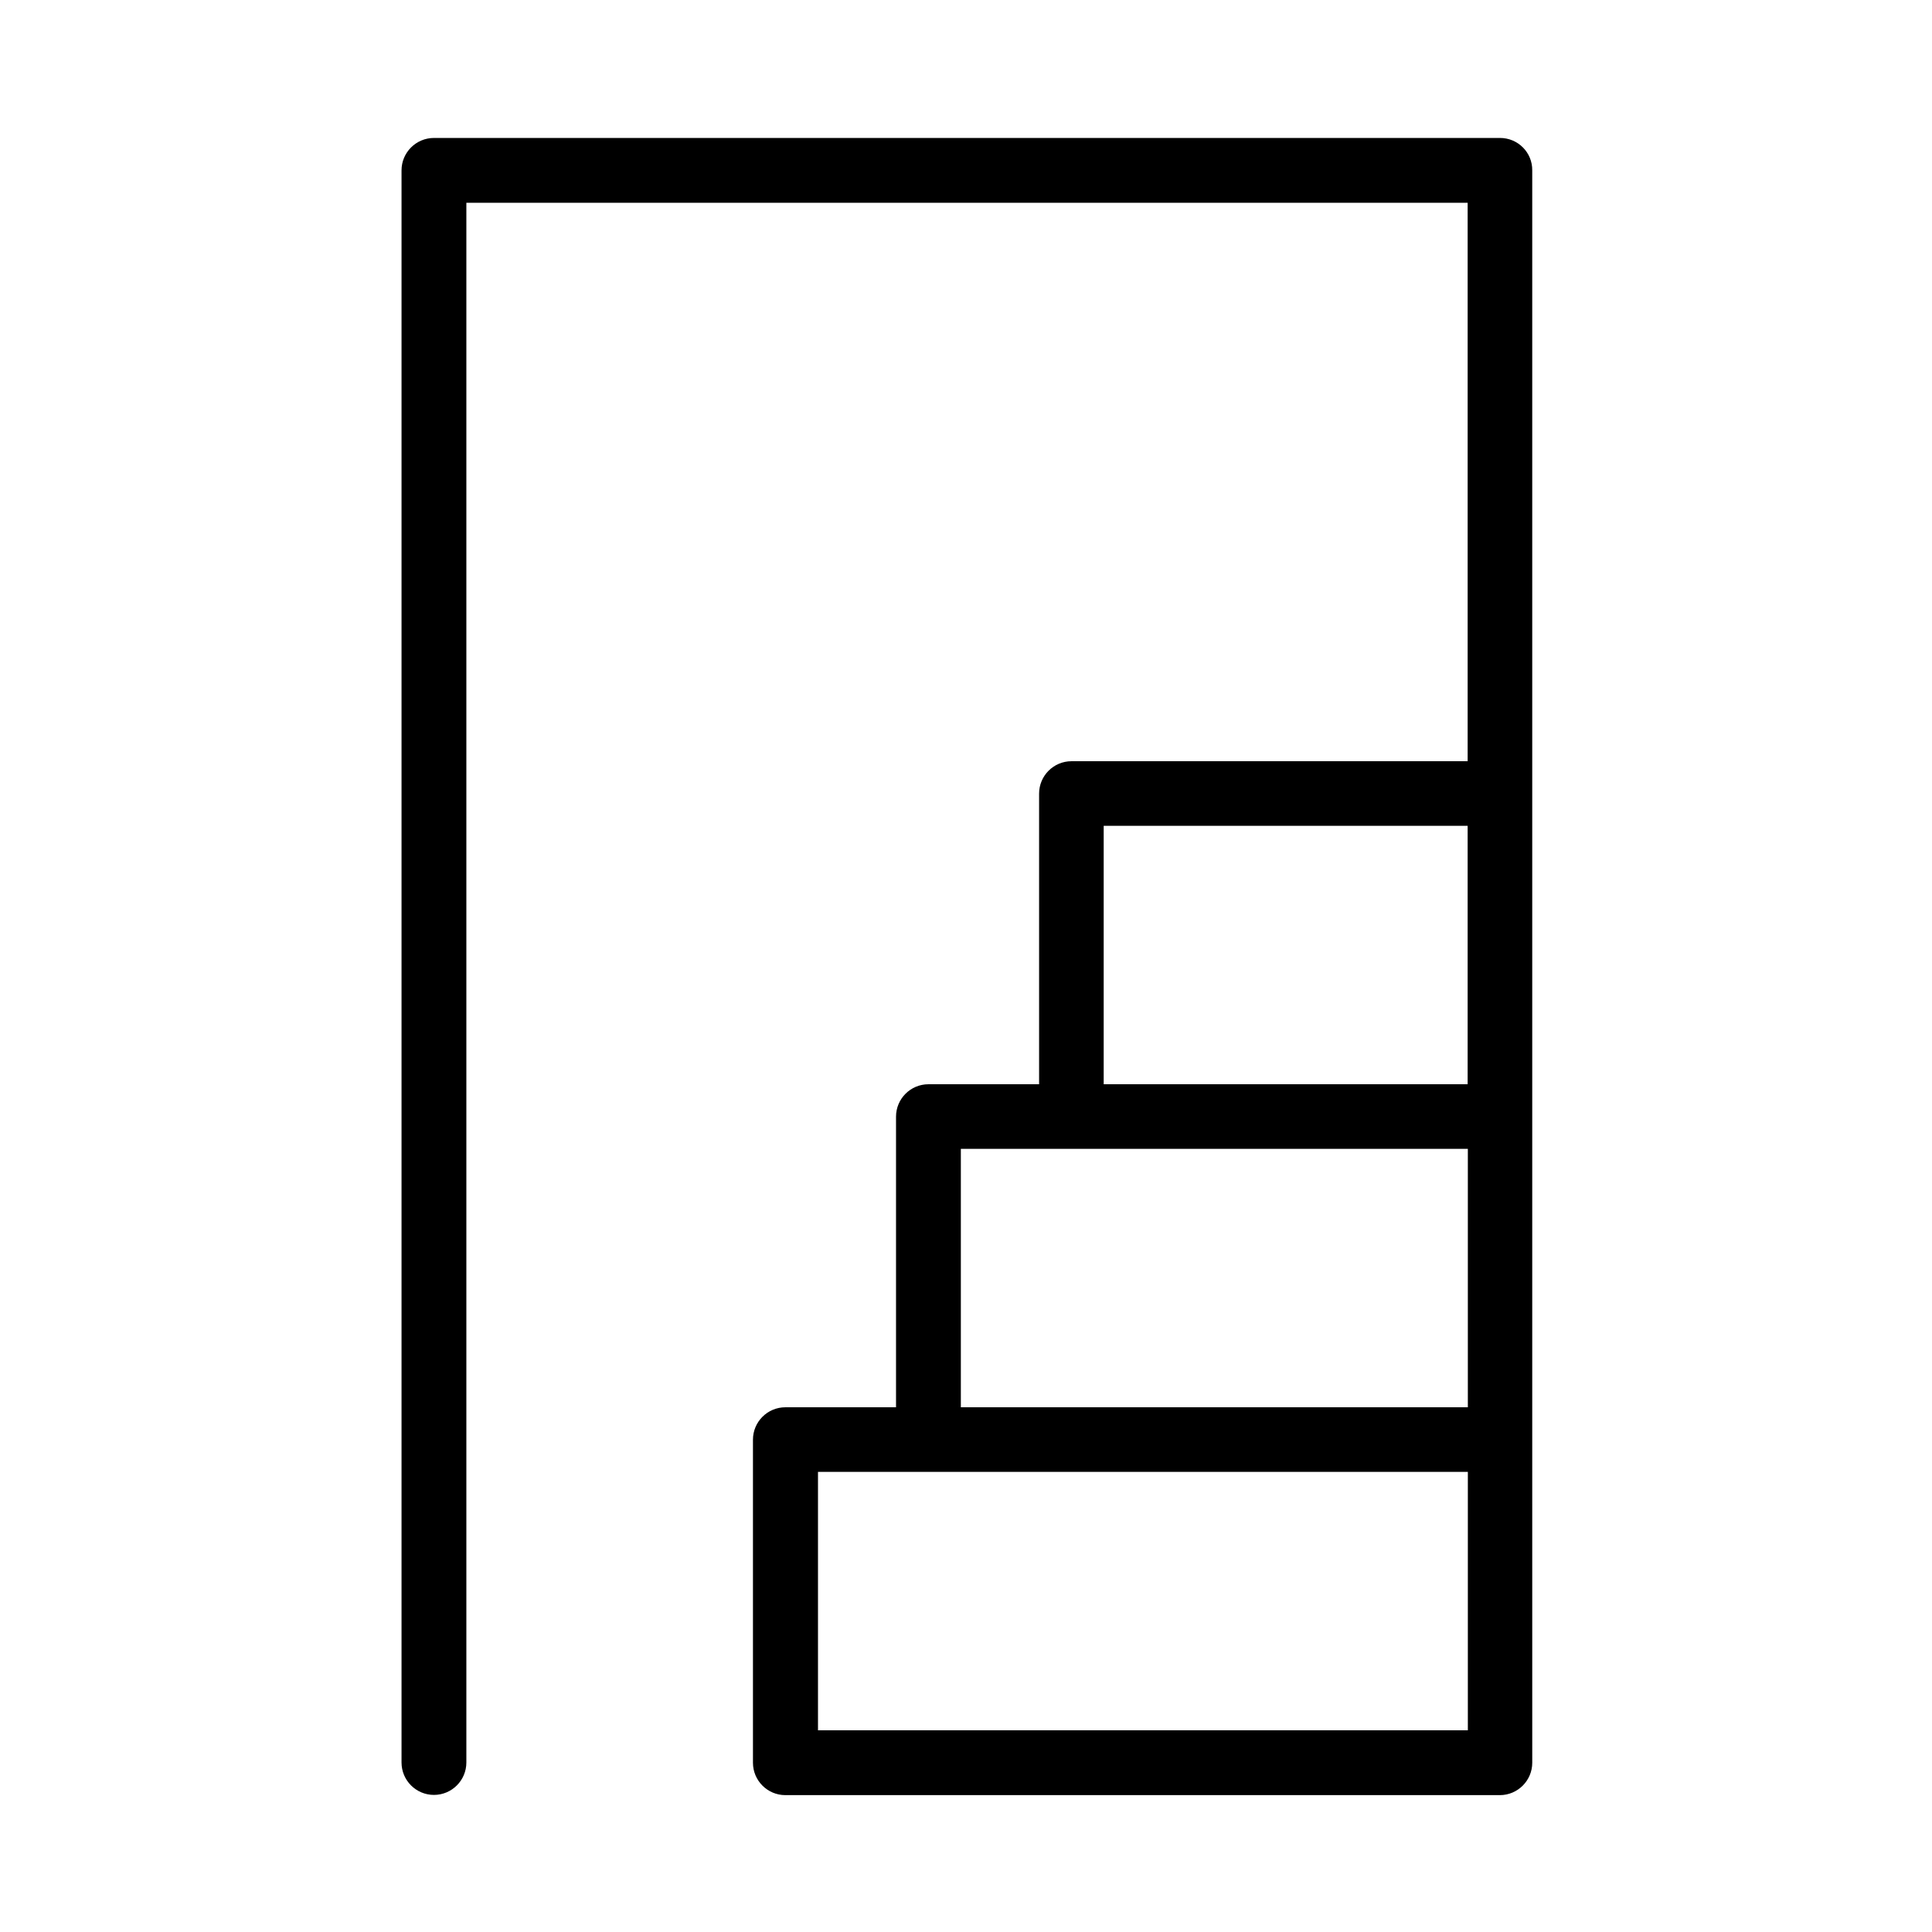 <?xml version="1.0" encoding="UTF-8"?>
<!-- Uploaded to: ICON Repo, www.iconrepo.com, Generator: ICON Repo Mixer Tools -->
<svg fill="#000000" width="800px" height="800px" version="1.1" viewBox="144 144 512 512" xmlns="http://www.w3.org/2000/svg">
 <path d="m541.53 180.56h-282.53c-4.738 0-8.59 3.852-8.59 8.59v421.93c0 4.738 3.852 8.59 8.59 8.59s8.59-3.852 8.59-8.59v-413.34h265.35v147.99h-104.98c-4.738 0-8.59 3.852-8.59 8.59v77.016h-29.324c-4.738 0-8.59 3.852-8.59 8.59v77.016h-29.324c-4.738 0-8.59 3.852-8.59 8.59v85.605c0 4.738 3.852 8.59 8.59 8.59h189.34c4.738 0 8.59-3.852 8.59-8.59l-0.004-85.66v-336.33c0.059-4.738-3.789-8.59-8.531-8.59zm-105.04 182.29h96.449v68.484l-96.449 0.004zm-37.855 85.609h134.36v68.484h-134.36zm-37.859 85.605h172.22v68.484l-172.22 0.004z"/>
</svg>
